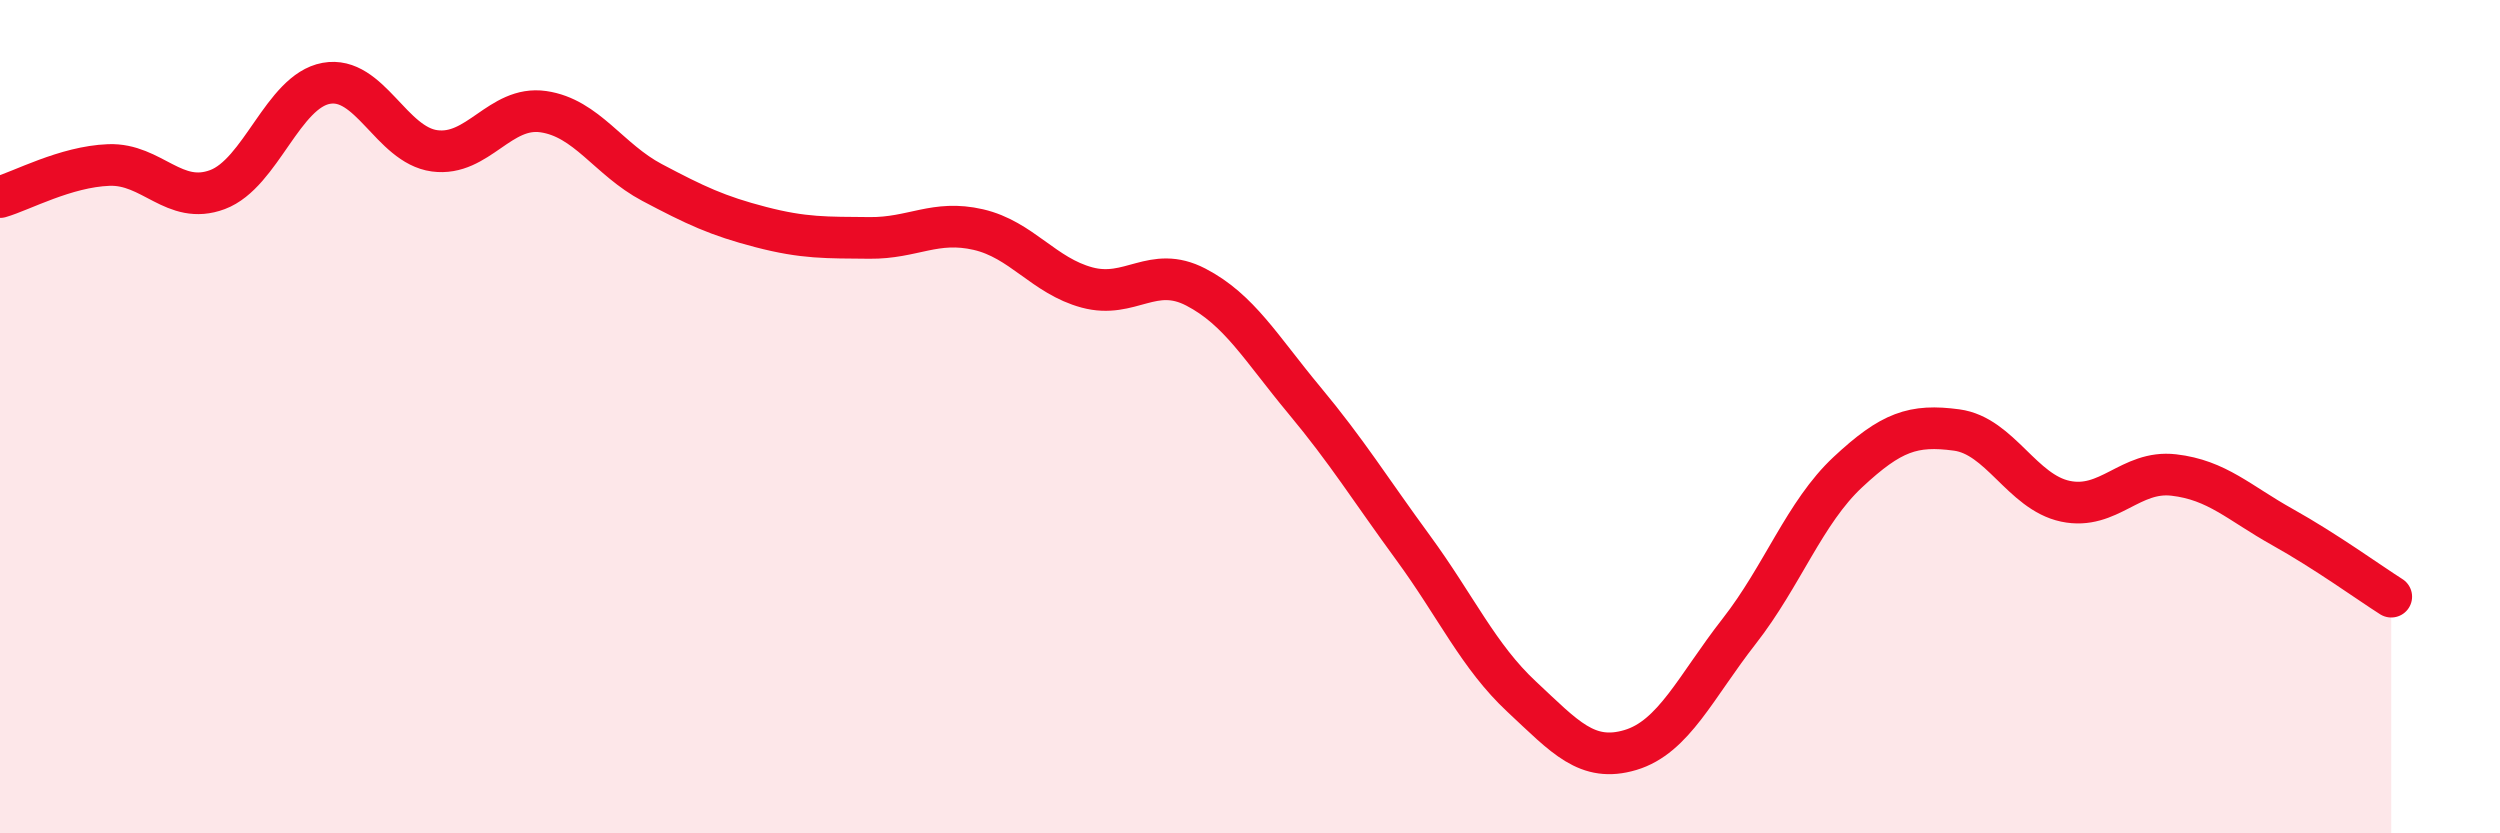 
    <svg width="60" height="20" viewBox="0 0 60 20" xmlns="http://www.w3.org/2000/svg">
      <path
        d="M 0,4.73 C 0.52,4.58 1.57,4 2.61,3.96 C 3.65,3.92 4.18,4.94 5.22,4.55 C 6.26,4.16 6.79,2.19 7.83,2 C 8.87,1.81 9.39,3.48 10.43,3.62 C 11.47,3.76 12,2.53 13.04,2.68 C 14.08,2.83 14.61,3.83 15.65,4.38 C 16.69,4.93 17.22,5.18 18.26,5.45 C 19.3,5.72 19.83,5.7 20.87,5.71 C 21.91,5.72 22.44,5.27 23.48,5.51 C 24.52,5.75 25.05,6.62 26.09,6.9 C 27.13,7.18 27.66,6.35 28.7,6.89 C 29.74,7.43 30.26,8.35 31.3,9.6 C 32.34,10.85 32.87,11.72 33.91,13.14 C 34.95,14.56 35.48,15.75 36.52,16.72 C 37.56,17.69 38.09,18.31 39.13,18 C 40.17,17.69 40.7,16.48 41.74,15.15 C 42.78,13.82 43.31,12.3 44.35,11.33 C 45.39,10.36 45.92,10.18 46.96,10.32 C 48,10.46 48.53,11.81 49.57,12.03 C 50.61,12.25 51.13,11.28 52.17,11.4 C 53.21,11.52 53.74,12.07 54.78,12.65 C 55.82,13.23 56.87,13.99 57.39,14.32L57.39 20L0 20Z"
        fill="#EB0A25"
        opacity="0.1"
        stroke-linecap="round"
        stroke-linejoin="round"
      />
      <path
        d="M 0,4.73 C 0.52,4.58 1.57,4 2.61,3.96 C 3.65,3.92 4.18,4.94 5.22,4.55 C 6.26,4.16 6.79,2.19 7.83,2 C 8.87,1.81 9.39,3.48 10.43,3.62 C 11.47,3.76 12,2.53 13.04,2.68 C 14.08,2.83 14.61,3.83 15.65,4.38 C 16.69,4.93 17.22,5.18 18.26,5.45 C 19.3,5.72 19.83,5.7 20.87,5.71 C 21.91,5.72 22.44,5.27 23.48,5.51 C 24.52,5.75 25.05,6.62 26.09,6.9 C 27.13,7.18 27.66,6.35 28.7,6.89 C 29.74,7.43 30.26,8.35 31.3,9.6 C 32.34,10.85 32.87,11.72 33.91,13.14 C 34.95,14.56 35.48,15.75 36.52,16.72 C 37.56,17.69 38.09,18.31 39.13,18 C 40.17,17.69 40.7,16.48 41.74,15.15 C 42.78,13.82 43.31,12.3 44.35,11.33 C 45.39,10.36 45.92,10.18 46.96,10.32 C 48,10.46 48.53,11.81 49.57,12.03 C 50.61,12.25 51.13,11.28 52.17,11.4 C 53.21,11.52 53.74,12.07 54.78,12.65 C 55.82,13.23 56.87,13.99 57.39,14.32"
        stroke="#EB0A25"
        stroke-width="1"
        fill="none"
        stroke-linecap="round"
        stroke-linejoin="round"
      />
    </svg>
  